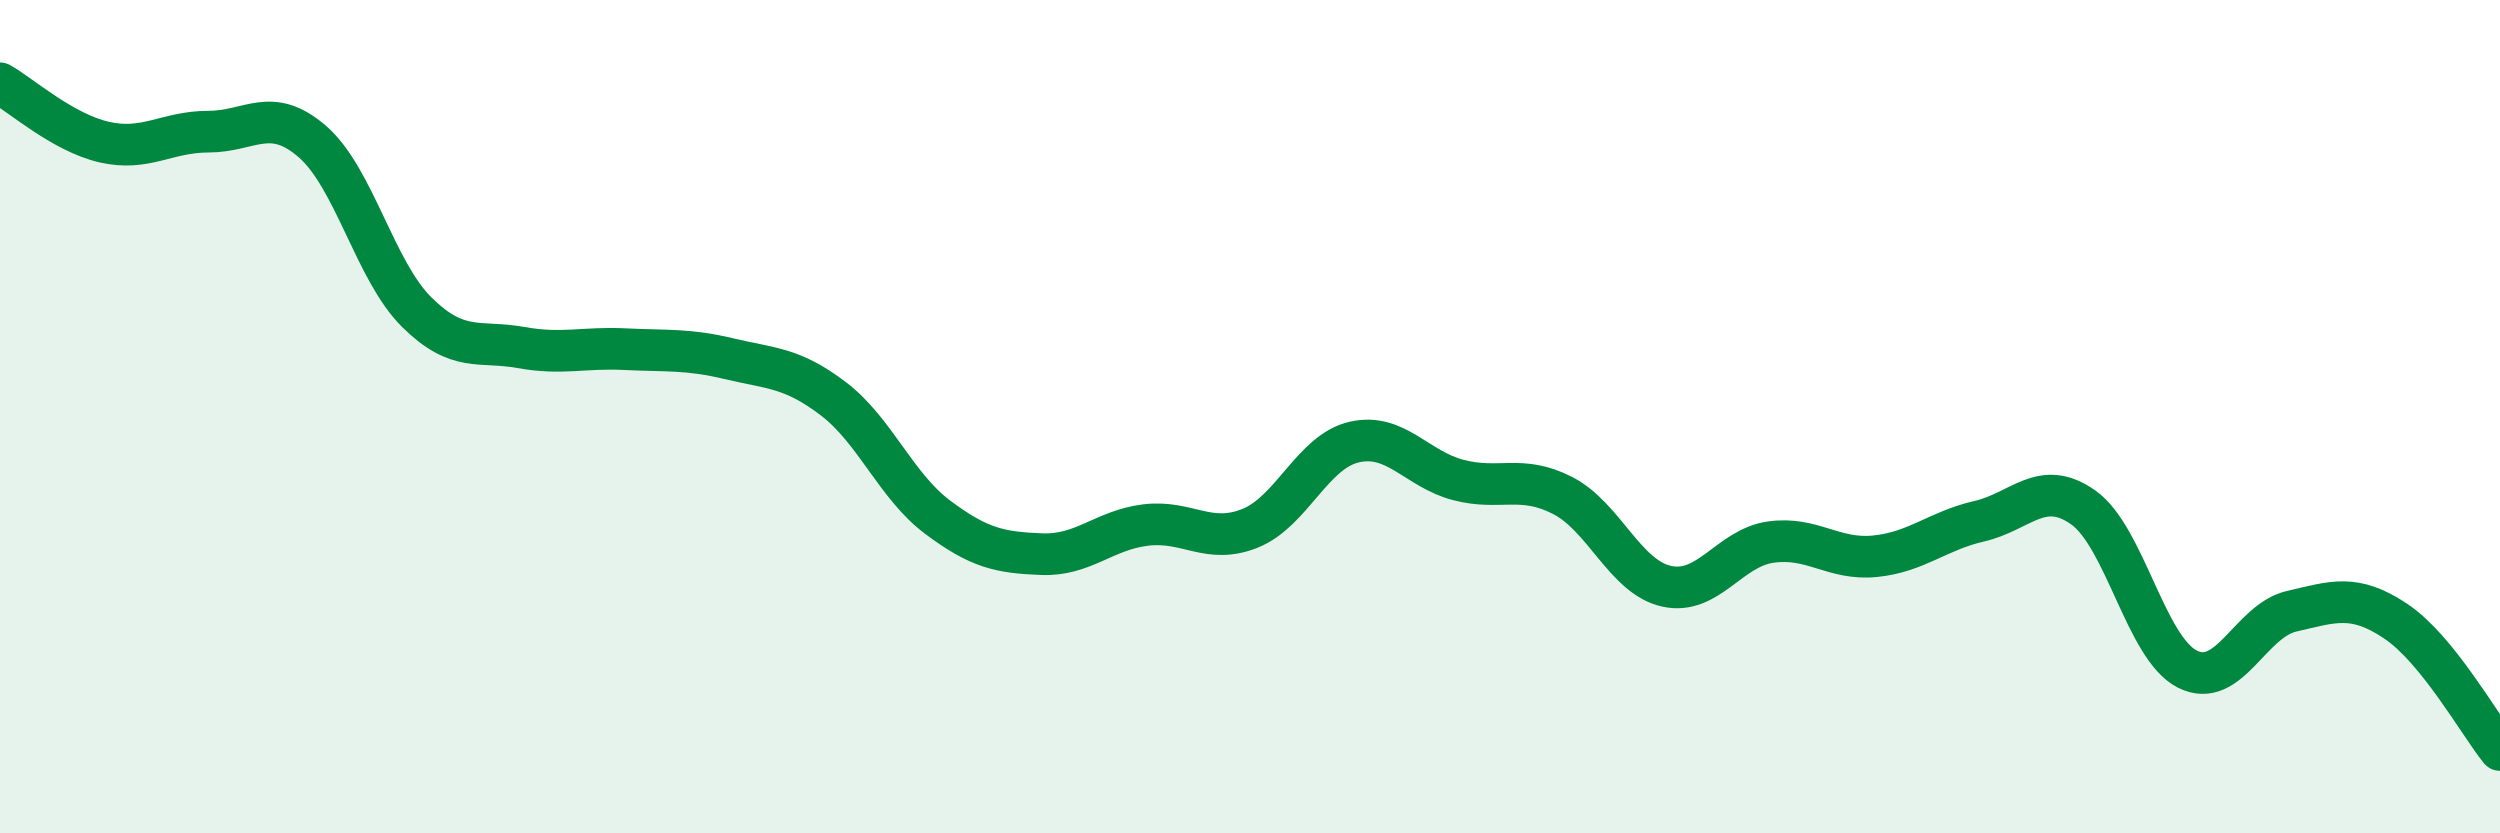 
    <svg width="60" height="20" viewBox="0 0 60 20" xmlns="http://www.w3.org/2000/svg">
      <path
        d="M 0,2 C 0.5,2.28 1.5,3.18 2.5,3.41 C 3.5,3.64 4,3.16 5,3.16 C 6,3.16 6.5,2.53 7.5,3.4 C 8.5,4.27 9,6.5 10,7.49 C 11,8.48 11.5,8.16 12.5,8.34 C 13.5,8.52 14,8.33 15,8.38 C 16,8.43 16.5,8.37 17.5,8.61 C 18.5,8.85 19,8.81 20,9.57 C 21,10.33 21.5,11.66 22.5,12.41 C 23.5,13.16 24,13.26 25,13.3 C 26,13.34 26.5,12.72 27.5,12.6 C 28.5,12.48 29,13.08 30,12.68 C 31,12.28 31.5,10.84 32.5,10.61 C 33.5,10.38 34,11.26 35,11.52 C 36,11.78 36.5,11.38 37.5,11.89 C 38.5,12.4 39,13.85 40,14.07 C 41,14.29 41.5,13.15 42.5,13.01 C 43.5,12.87 44,13.45 45,13.35 C 46,13.25 46.5,12.74 47.5,12.51 C 48.5,12.28 49,11.47 50,12.18 C 51,12.89 51.5,15.56 52.5,16.06 C 53.5,16.56 54,14.9 55,14.67 C 56,14.44 56.5,14.24 57.5,14.91 C 58.5,15.58 59.5,17.38 60,18L60 20L0 20Z"
        fill="#008740"
        opacity="0.1"
        stroke-linecap="round"
        stroke-linejoin="round"
      />
      <path
        d="M 0,2 C 0.5,2.28 1.5,3.18 2.5,3.41 C 3.5,3.64 4,3.16 5,3.16 C 6,3.16 6.5,2.53 7.5,3.4 C 8.5,4.27 9,6.5 10,7.49 C 11,8.48 11.5,8.16 12.5,8.34 C 13.5,8.52 14,8.33 15,8.38 C 16,8.43 16.5,8.37 17.5,8.61 C 18.5,8.85 19,8.81 20,9.57 C 21,10.33 21.5,11.66 22.5,12.41 C 23.5,13.16 24,13.26 25,13.3 C 26,13.34 26.5,12.72 27.5,12.6 C 28.5,12.48 29,13.08 30,12.68 C 31,12.28 31.5,10.84 32.5,10.61 C 33.5,10.38 34,11.26 35,11.52 C 36,11.78 36.5,11.38 37.5,11.89 C 38.5,12.4 39,13.85 40,14.07 C 41,14.29 41.5,13.15 42.5,13.01 C 43.5,12.87 44,13.45 45,13.35 C 46,13.25 46.5,12.74 47.5,12.51 C 48.5,12.28 49,11.47 50,12.18 C 51,12.89 51.5,15.56 52.5,16.06 C 53.5,16.56 54,14.9 55,14.67 C 56,14.44 56.5,14.24 57.5,14.91 C 58.5,15.58 59.5,17.38 60,18"
        stroke="#008740"
        stroke-width="1"
        fill="none"
        stroke-linecap="round"
        stroke-linejoin="round"
      />
    </svg>
  